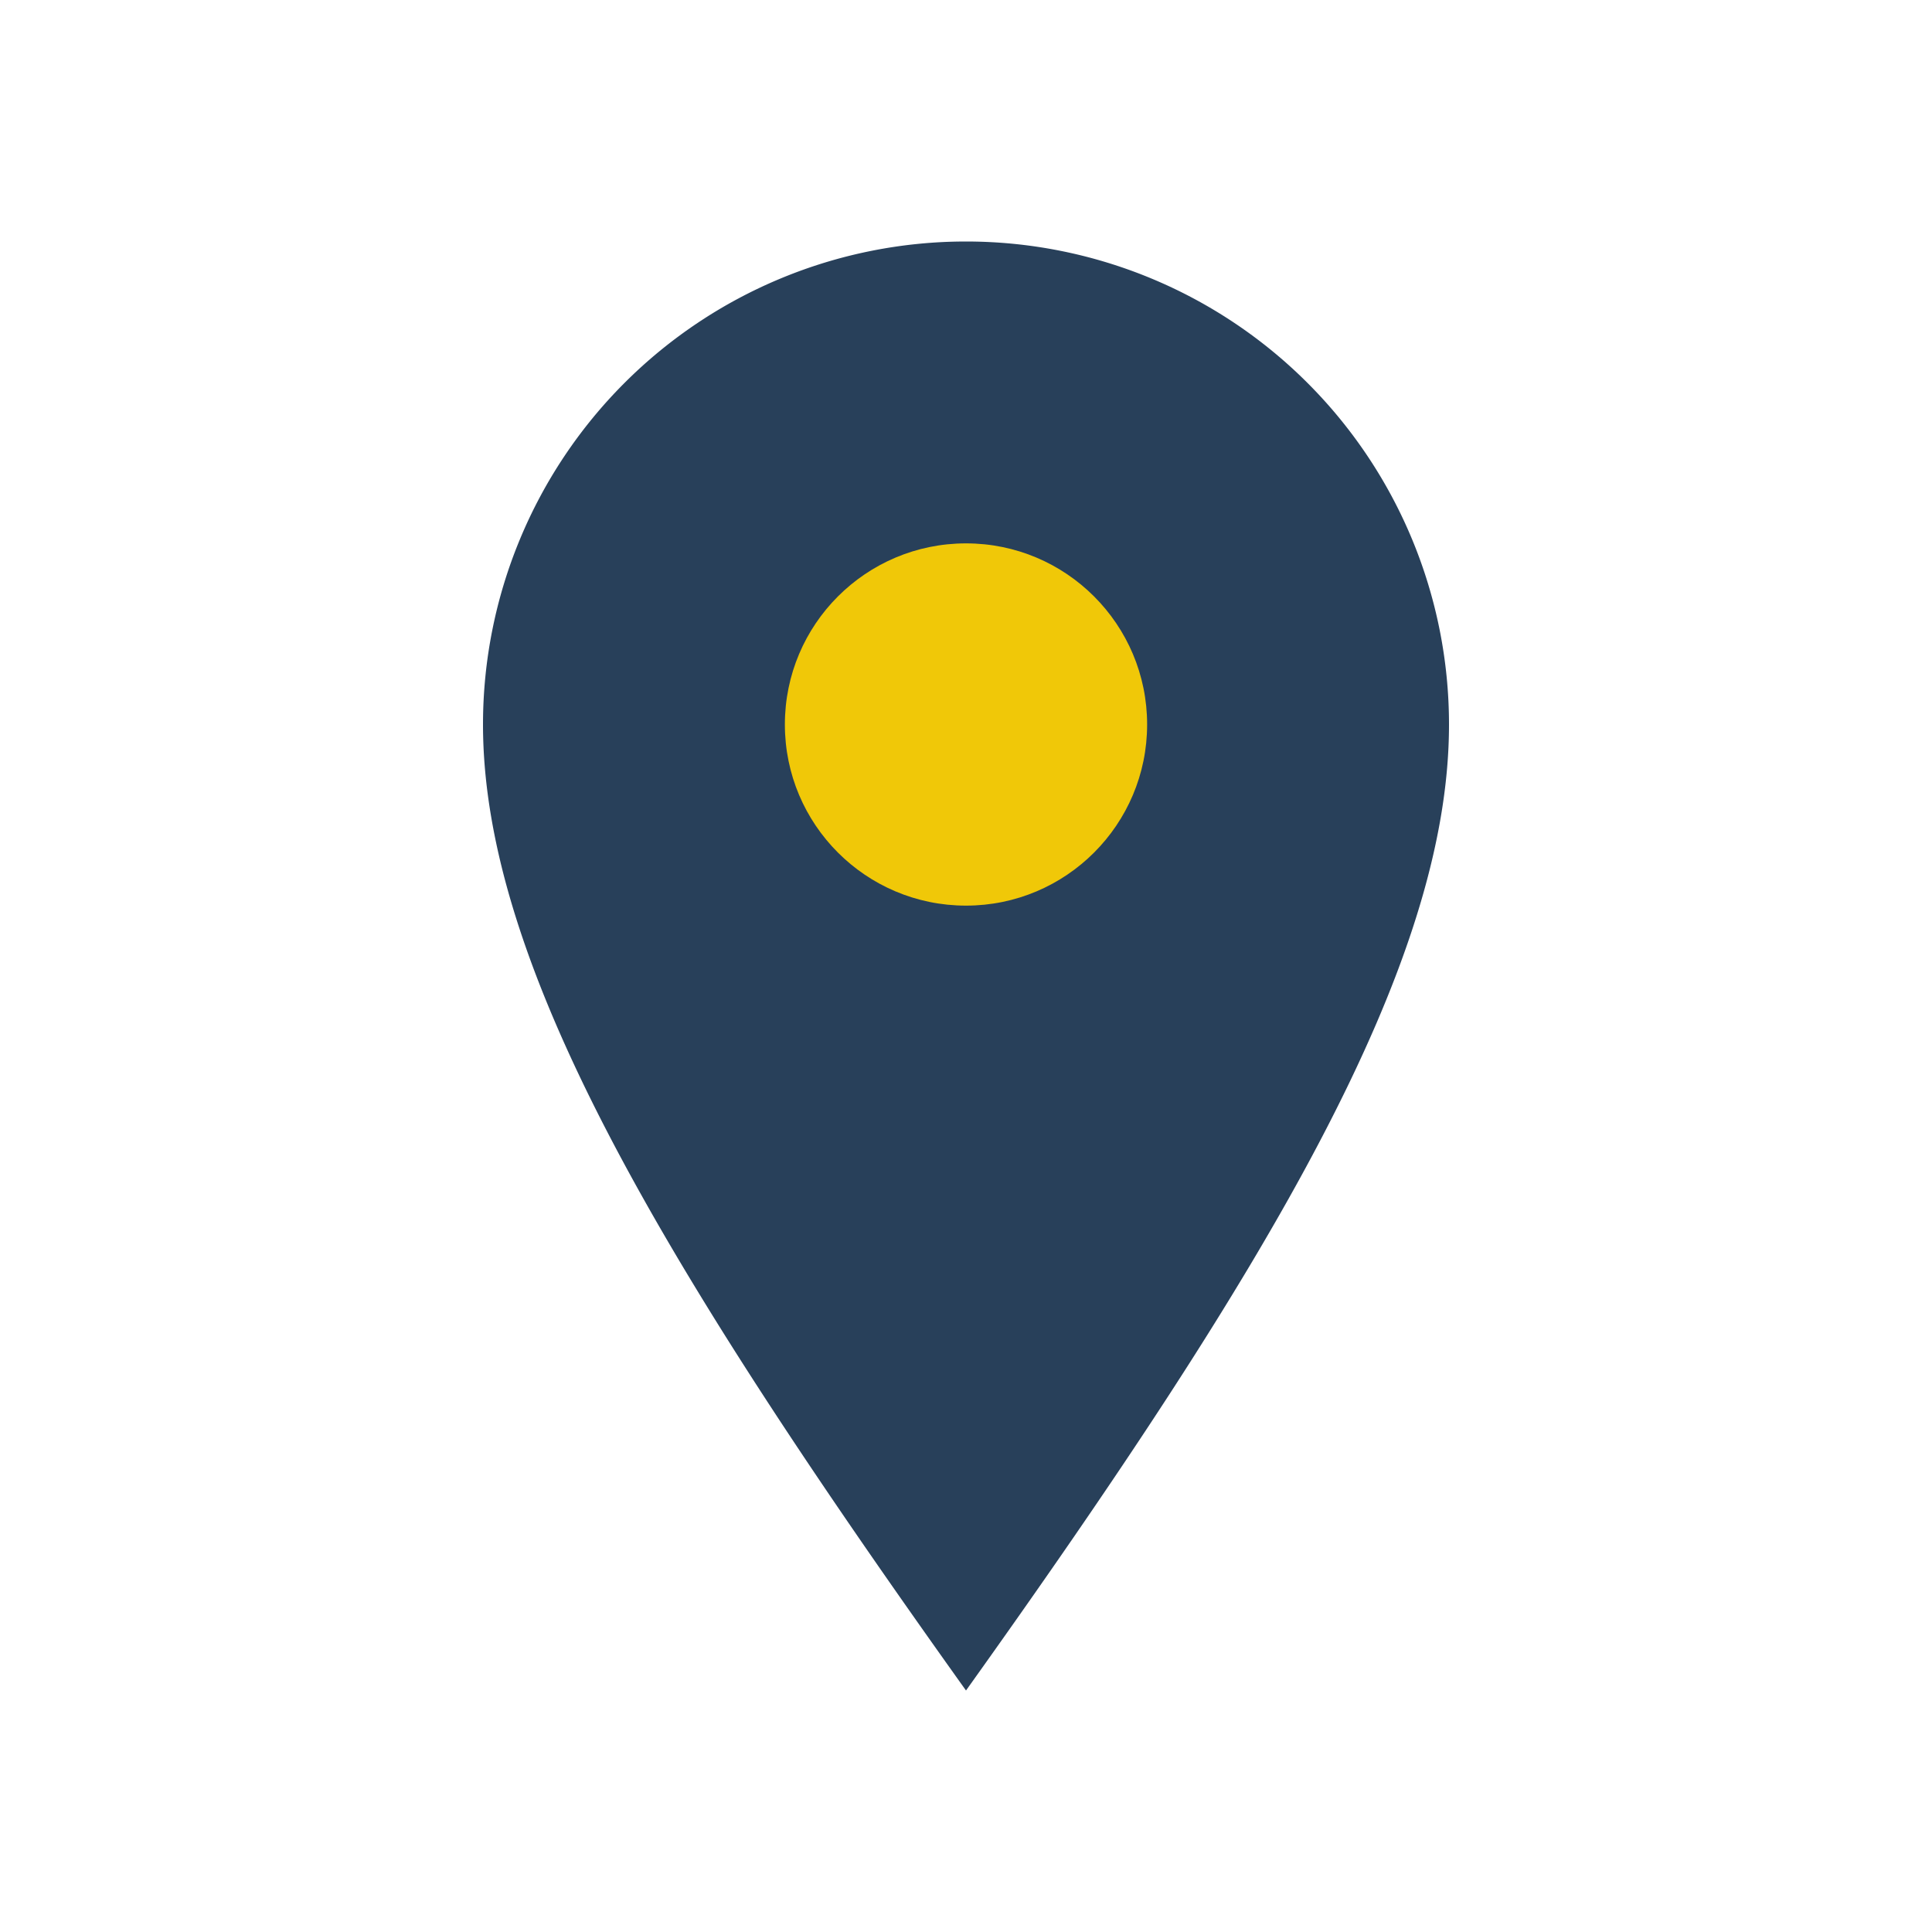 <?xml version="1.0" encoding="UTF-8"?>
<svg xmlns="http://www.w3.org/2000/svg" width="32" height="32" viewBox="0 0 32 32"><path d="M16 28c-5-7-8-12-8-16a8 8 0 1 1 16 0c0 4-3 9-8 16z" fill="#28405A"/><circle cx="16" cy="12" r="3" fill="#F0C808"/></svg>